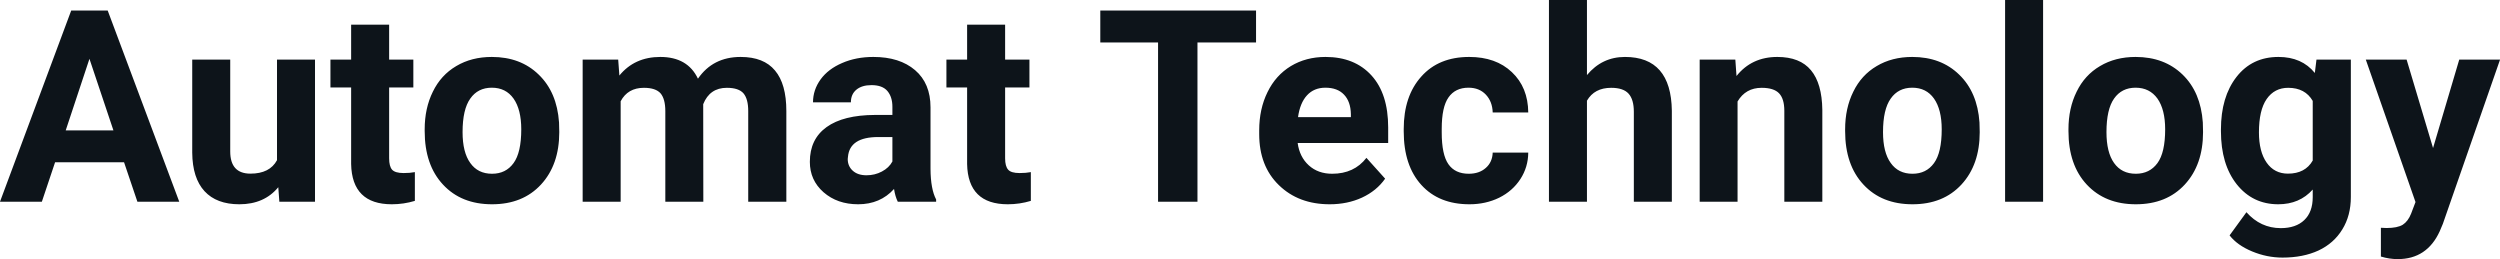 <svg fill="#0d141a" viewBox="0 0 213.806 22.158" height="100%" width="100%" xmlns="http://www.w3.org/2000/svg"><path preserveAspectRatio="none" d="M11.75 17.25L10.61 13.88L4.71 13.88L3.58 17.25L0 17.25L6.09 0.90L9.21 0.90L15.33 17.25L11.75 17.25ZM7.65 5.03L5.62 11.15L9.70 11.15L7.65 5.03ZM23.89 17.25L23.80 16.01Q22.60 17.47 20.47 17.47L20.47 17.47Q18.52 17.47 17.49 16.35Q16.46 15.23 16.44 13.06L16.44 13.06L16.44 5.10L19.69 5.10L19.69 12.95Q19.69 14.85 21.42 14.85L21.42 14.85Q23.07 14.85 23.69 13.70L23.69 13.70L23.69 5.10L26.94 5.10L26.94 17.25L23.89 17.25ZM30.03 2.11L33.28 2.11L33.28 5.10L35.35 5.10L35.35 7.48L33.28 7.48L33.28 13.54Q33.28 14.22 33.53 14.51Q33.79 14.80 34.52 14.80L34.52 14.80Q35.06 14.80 35.48 14.72L35.48 14.72L35.48 17.18Q34.52 17.47 33.51 17.47L33.51 17.47Q30.10 17.47 30.03 14.03L30.03 14.03L30.03 7.48L28.26 7.48L28.26 5.10L30.03 5.10L30.03 2.11ZM36.32 11.21L36.32 11.06Q36.32 9.25 37.02 7.84Q37.71 6.42 39.02 5.65Q40.33 4.87 42.06 4.87L42.06 4.87Q44.52 4.87 46.07 6.38Q47.63 7.88 47.81 10.47L47.81 10.47L47.83 11.30Q47.83 14.09 46.27 15.78Q44.71 17.47 42.08 17.47Q39.45 17.47 37.89 15.79Q36.32 14.11 36.32 11.21L36.32 11.21ZM39.56 11.30L39.56 11.30Q39.56 13.03 40.22 13.94Q40.87 14.86 42.08 14.86L42.08 14.86Q43.26 14.86 43.92 13.95Q44.58 13.05 44.58 11.06L44.58 11.06Q44.58 9.37 43.92 8.43Q43.26 7.50 42.06 7.50L42.06 7.50Q40.87 7.50 40.22 8.43Q39.56 9.35 39.56 11.30ZM49.83 5.10L52.87 5.10L52.97 6.46Q54.27 4.87 56.47 4.87L56.47 4.87Q58.81 4.87 59.69 6.73L59.69 6.73Q60.97 4.87 63.34 4.87L63.34 4.87Q65.32 4.87 66.28 6.03Q67.25 7.18 67.25 9.49L67.25 9.49L67.25 17.25L63.99 17.25L63.99 9.50Q63.99 8.47 63.59 7.99Q63.18 7.51 62.16 7.51L62.16 7.51Q60.70 7.51 60.14 8.91L60.14 8.91L60.15 17.25L56.90 17.25L56.90 9.51Q56.90 8.46 56.49 7.98Q56.07 7.51 55.07 7.51L55.07 7.51Q53.69 7.51 53.08 8.66L53.08 8.66L53.08 17.25L49.83 17.25L49.83 5.10ZM80.06 17.25L76.78 17.25Q76.56 16.81 76.46 16.16L76.46 16.16Q75.28 17.47 73.39 17.47L73.39 17.47Q71.61 17.47 70.43 16.44Q69.26 15.41 69.26 13.84L69.26 13.84Q69.26 11.90 70.69 10.87Q72.12 9.84 74.83 9.83L74.83 9.83L76.32 9.83L76.32 9.13Q76.32 8.29 75.89 7.78Q75.46 7.28 74.53 7.28L74.53 7.28Q73.71 7.28 73.24 7.67Q72.77 8.06 72.77 8.75L72.77 8.75L69.53 8.75Q69.53 7.69 70.18 6.79Q70.83 5.90 72.02 5.39Q73.21 4.87 74.69 4.87L74.69 4.87Q76.94 4.87 78.26 6.00Q79.58 7.13 79.58 9.18L79.58 9.18L79.58 14.44Q79.59 16.17 80.06 17.06L80.06 17.06L80.06 17.25ZM74.10 14.99L74.10 14.99Q74.82 14.99 75.42 14.67Q76.03 14.35 76.32 13.81L76.32 13.81L76.32 11.72L75.11 11.72Q72.67 11.72 72.52 13.41L72.52 13.41L72.50 13.60Q72.50 14.21 72.93 14.60Q73.36 14.99 74.10 14.99ZM82.71 2.11L85.96 2.11L85.96 5.10L88.04 5.10L88.04 7.48L85.96 7.48L85.96 13.54Q85.96 14.22 86.22 14.51Q86.47 14.80 87.20 14.80L87.20 14.80Q87.74 14.80 88.16 14.72L88.16 14.72L88.16 17.18Q87.20 17.47 86.19 17.47L86.19 17.47Q82.78 17.47 82.71 14.03L82.71 14.03L82.71 7.48L80.94 7.48L80.94 5.10L82.71 5.10L82.71 2.11ZM107.42 0.90L107.42 3.63L102.41 3.63L102.41 17.25L99.04 17.25L99.04 3.63L94.10 3.63L94.10 0.90L107.42 0.90ZM113.72 17.47L113.72 17.47Q111.05 17.47 109.37 15.83Q107.69 14.20 107.69 11.47L107.69 11.47L107.69 11.15Q107.69 9.32 108.40 7.88Q109.10 6.44 110.40 5.65Q111.70 4.87 113.36 4.87L113.36 4.87Q115.85 4.87 117.29 6.45Q118.72 8.02 118.72 10.90L118.72 10.90L118.72 12.23L110.98 12.23Q111.14 13.42 111.93 14.14Q112.72 14.86 113.93 14.86L113.93 14.86Q115.81 14.86 116.86 13.50L116.86 13.50L118.46 15.28Q117.73 16.32 116.48 16.90Q115.24 17.47 113.72 17.47ZM113.35 7.50L113.35 7.50Q112.38 7.50 111.78 8.15Q111.18 8.80 111.01 10.02L111.01 10.02L115.53 10.02L115.53 9.76Q115.51 8.68 114.94 8.09Q114.38 7.50 113.35 7.50ZM125.61 14.86L125.61 14.86Q126.51 14.86 127.07 14.36Q127.63 13.87 127.66 13.05L127.66 13.05L130.70 13.05Q130.69 14.29 130.03 15.31Q129.36 16.34 128.21 16.91Q127.06 17.47 125.67 17.47L125.67 17.47Q123.06 17.47 121.56 15.82Q120.05 14.16 120.05 11.24L120.05 11.24L120.05 11.03Q120.05 8.22 121.55 6.55Q123.04 4.87 125.65 4.87L125.65 4.87Q127.93 4.87 129.30 6.17Q130.68 7.47 130.70 9.62L130.70 9.62L127.66 9.62Q127.63 8.68 127.07 8.09Q126.51 7.50 125.59 7.50L125.59 7.50Q124.46 7.50 123.88 8.33Q123.30 9.15 123.30 11.01L123.30 11.01L123.30 11.34Q123.30 13.22 123.87 14.04Q124.44 14.86 125.61 14.86ZM135.72 0L135.72 6.42Q137.01 4.87 138.97 4.87L138.97 4.87Q142.92 4.87 142.98 9.47L142.98 9.47L142.98 17.25L139.73 17.25L139.73 9.56Q139.73 8.51 139.28 8.01Q138.83 7.51 137.79 7.51L137.79 7.51Q136.36 7.51 135.72 8.61L135.72 8.61L135.72 17.25L132.47 17.25L132.47 0L135.72 0ZM145.36 5.10L148.41 5.10L148.51 6.50Q149.81 4.87 152.00 4.87L152.00 4.87Q153.94 4.87 154.88 6.01Q155.82 7.14 155.85 9.40L155.85 9.40L155.85 17.25L152.60 17.25L152.60 9.48Q152.60 8.45 152.15 7.98Q151.70 7.51 150.66 7.51L150.66 7.51Q149.29 7.51 148.60 8.68L148.60 8.68L148.60 17.25L145.36 17.25L145.36 5.10ZM157.80 11.21L157.80 11.06Q157.80 9.25 158.50 7.84Q159.19 6.42 160.50 5.65Q161.81 4.87 163.54 4.87L163.54 4.87Q166.00 4.87 167.55 6.38Q169.11 7.88 169.29 10.47L169.29 10.47L169.31 11.30Q169.31 14.09 167.75 15.78Q166.19 17.47 163.56 17.47Q160.93 17.47 159.37 15.79Q157.80 14.11 157.80 11.21L157.80 11.21ZM161.04 11.30L161.04 11.30Q161.04 13.03 161.70 13.94Q162.35 14.86 163.56 14.86L163.56 14.86Q164.74 14.86 165.40 13.95Q166.06 13.05 166.06 11.06L166.06 11.06Q166.06 9.37 165.40 8.43Q164.74 7.50 163.54 7.50L163.54 7.50Q162.35 7.50 161.70 8.43Q161.04 9.35 161.04 11.30ZM174.73 0L174.73 17.25L171.48 17.25L171.48 0L174.73 0ZM176.90 11.21L176.90 11.06Q176.90 9.25 177.60 7.84Q178.29 6.42 179.60 5.65Q180.91 4.87 182.64 4.87L182.64 4.87Q185.10 4.87 186.66 6.38Q188.21 7.88 188.39 10.47L188.39 10.47L188.41 11.30Q188.41 14.09 186.85 15.78Q185.29 17.47 182.66 17.47Q180.04 17.47 178.47 15.79Q176.90 14.11 176.90 11.21L176.90 11.21ZM180.15 11.30L180.15 11.30Q180.15 13.03 180.80 13.94Q181.45 14.86 182.66 14.86L182.66 14.86Q183.84 14.86 184.51 13.95Q185.17 13.05 185.17 11.06L185.17 11.06Q185.17 9.37 184.51 8.43Q183.84 7.50 182.64 7.50L182.64 7.50Q181.45 7.50 180.80 8.43Q180.15 9.35 180.15 11.30ZM189.94 11.22L189.94 11.08Q189.94 8.29 191.27 6.58Q192.60 4.87 194.86 4.87L194.86 4.87Q196.86 4.87 197.97 6.24L197.97 6.24L198.11 5.10L201.05 5.10L201.05 16.85Q201.05 18.44 200.32 19.62Q199.60 20.80 198.29 21.42Q196.97 22.03 195.21 22.03L195.21 22.03Q193.87 22.03 192.60 21.50Q191.33 20.97 190.68 20.13L190.68 20.13L192.12 18.15Q193.33 19.51 195.06 19.51L195.06 19.51Q196.35 19.51 197.07 18.82Q197.79 18.13 197.79 16.86L197.79 16.86L197.79 16.21Q196.67 17.47 194.84 17.47L194.84 17.47Q192.65 17.47 191.29 15.76Q189.94 14.05 189.94 11.22L189.94 11.22ZM193.19 11.32L193.19 11.32Q193.19 12.97 193.85 13.91Q194.51 14.85 195.67 14.85L195.67 14.85Q197.15 14.85 197.79 13.73L197.79 13.73L197.79 8.63Q197.14 7.51 195.69 7.51L195.69 7.51Q194.52 7.51 193.85 8.47Q193.19 9.42 193.19 11.32ZM205.82 5.10L208.08 12.66L210.32 5.10L213.81 5.10L208.92 19.14L208.65 19.78Q207.56 22.16 205.06 22.16L205.06 22.16Q204.35 22.16 203.62 21.94L203.62 21.94L203.62 19.48L204.11 19.50Q205.03 19.50 205.49 19.22Q205.94 18.93 206.20 18.28L206.20 18.28L206.58 17.28L202.33 5.10L205.82 5.10Z"></path></svg>